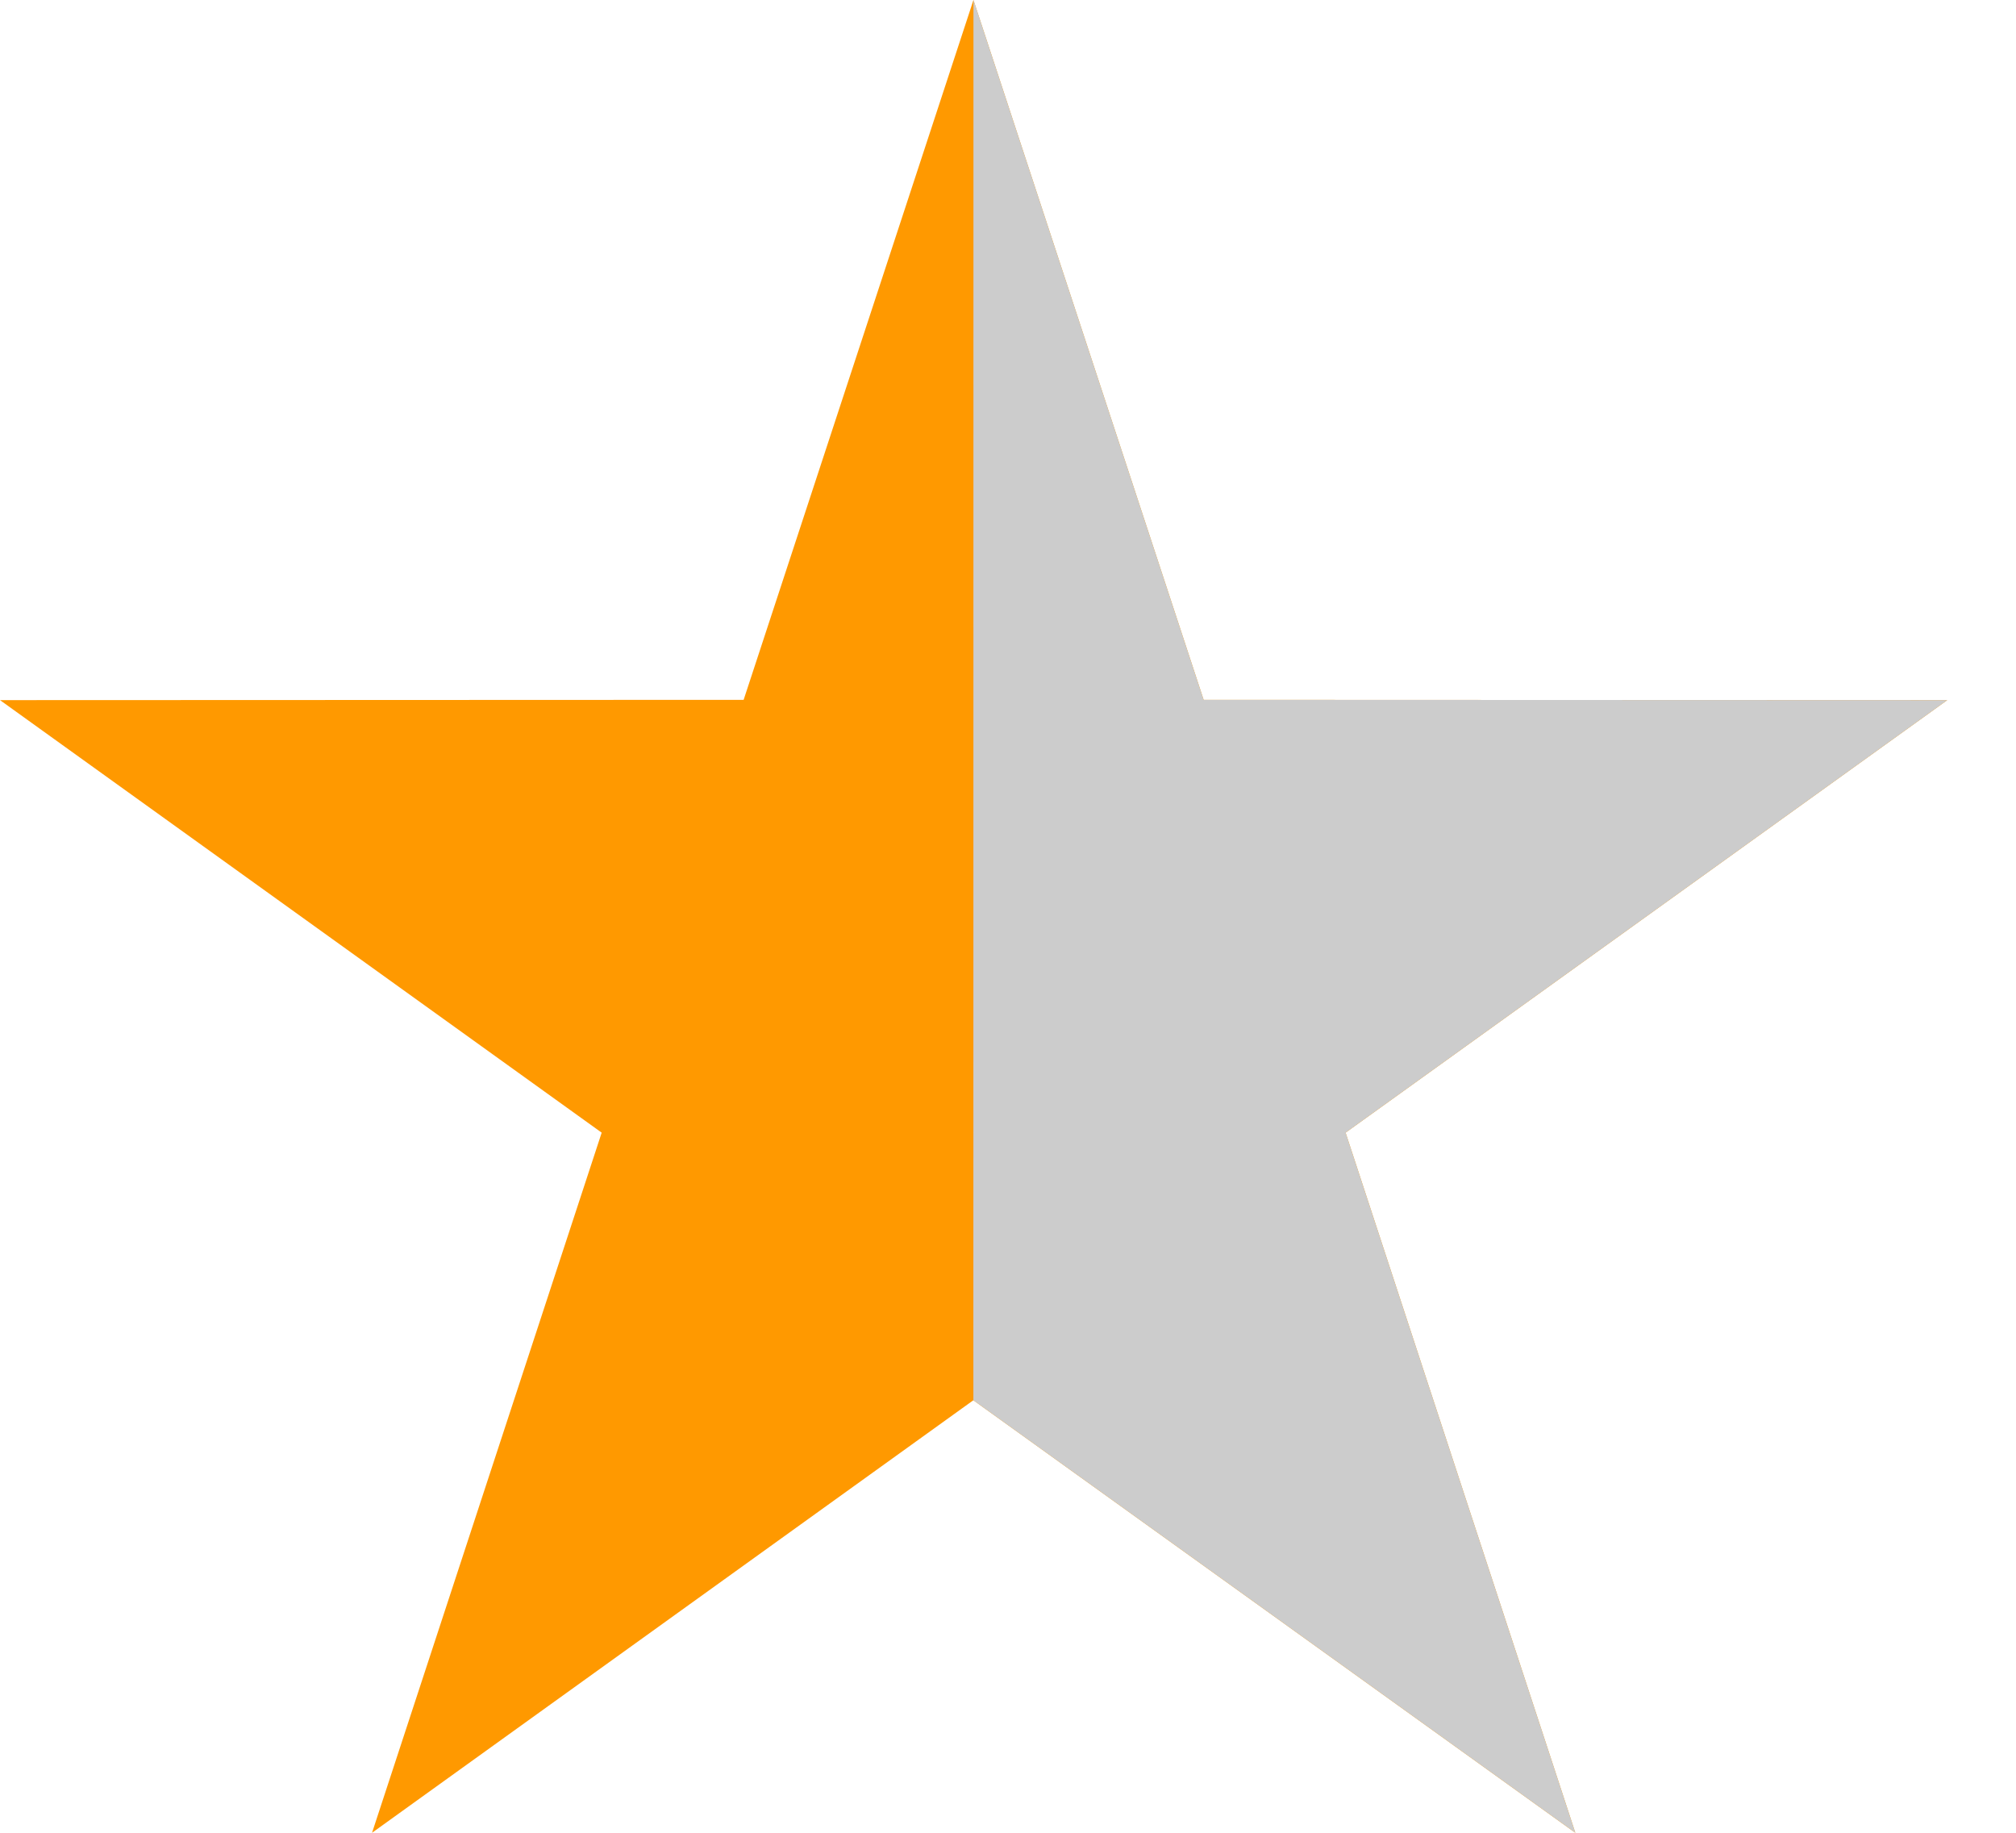 <?xml version="1.0" encoding="UTF-8" standalone="no"?>
<svg
   width="22"
   height="20"
   version="1.1"
   id="svg4"
   sodipodi:docname="star-half.svg"
   inkscape:version="1.1.1 (3bf5ae0d25, 2021-09-20)"
   xmlns:inkscape="http://www.inkscape.org/namespaces/inkscape"
   xmlns:sodipodi="http://sodipodi.sourceforge.net/DTD/sodipodi-0.dtd"
   xmlns="http://www.w3.org/2000/svg"
   xmlns:svg="http://www.w3.org/2000/svg">
  <defs
     id="defs8" />
  <sodipodi:namedview
     id="namedview6"
     pagecolor="#ffffff"
     bordercolor="#666666"
     borderopacity="1.0"
     inkscape:pageshadow="2"
     inkscape:pageopacity="0.0"
     inkscape:pagecheckerboard="0"
     showgrid="false"
     inkscape:zoom="14.884598"
     inkscape:cx="6.4160283"
     inkscape:cy="10.111123"
     inkscape:window-width="1920"
     inkscape:window-height="1027"
     inkscape:window-x="3832"
     inkscape:window-y="-8"
     inkscape:window-maximized="1"
     inkscape:current-layer="svg4" />
  <path
     fill-rule="evenodd"
     clip-rule="evenodd"
     d="M10.623 0 8.115 7.637 0 7.64l6.566 4.72L4.06 20l6.562-4.72L17.191 20l-2.507-7.64 6.566-4.72-8.115-.003L10.623 0Z"
     fill="#CCC"
     id="path2"
     style="fill:#ff9900;fill-opacity:1" />
  <path
     fill-rule="evenodd"
     clip-rule="evenodd"
     d="M 10.623,-1.9999999e-8 10.622,15.28 17.191,20 14.684,12.36 21.25,7.64 13.135,7.637 Z"
     fill="#CCC"
     id="path2-8"
     style="fill:#cccccc;fill-opacity:1"
     sodipodi:nodetypes="ccccccc" />
</svg>

